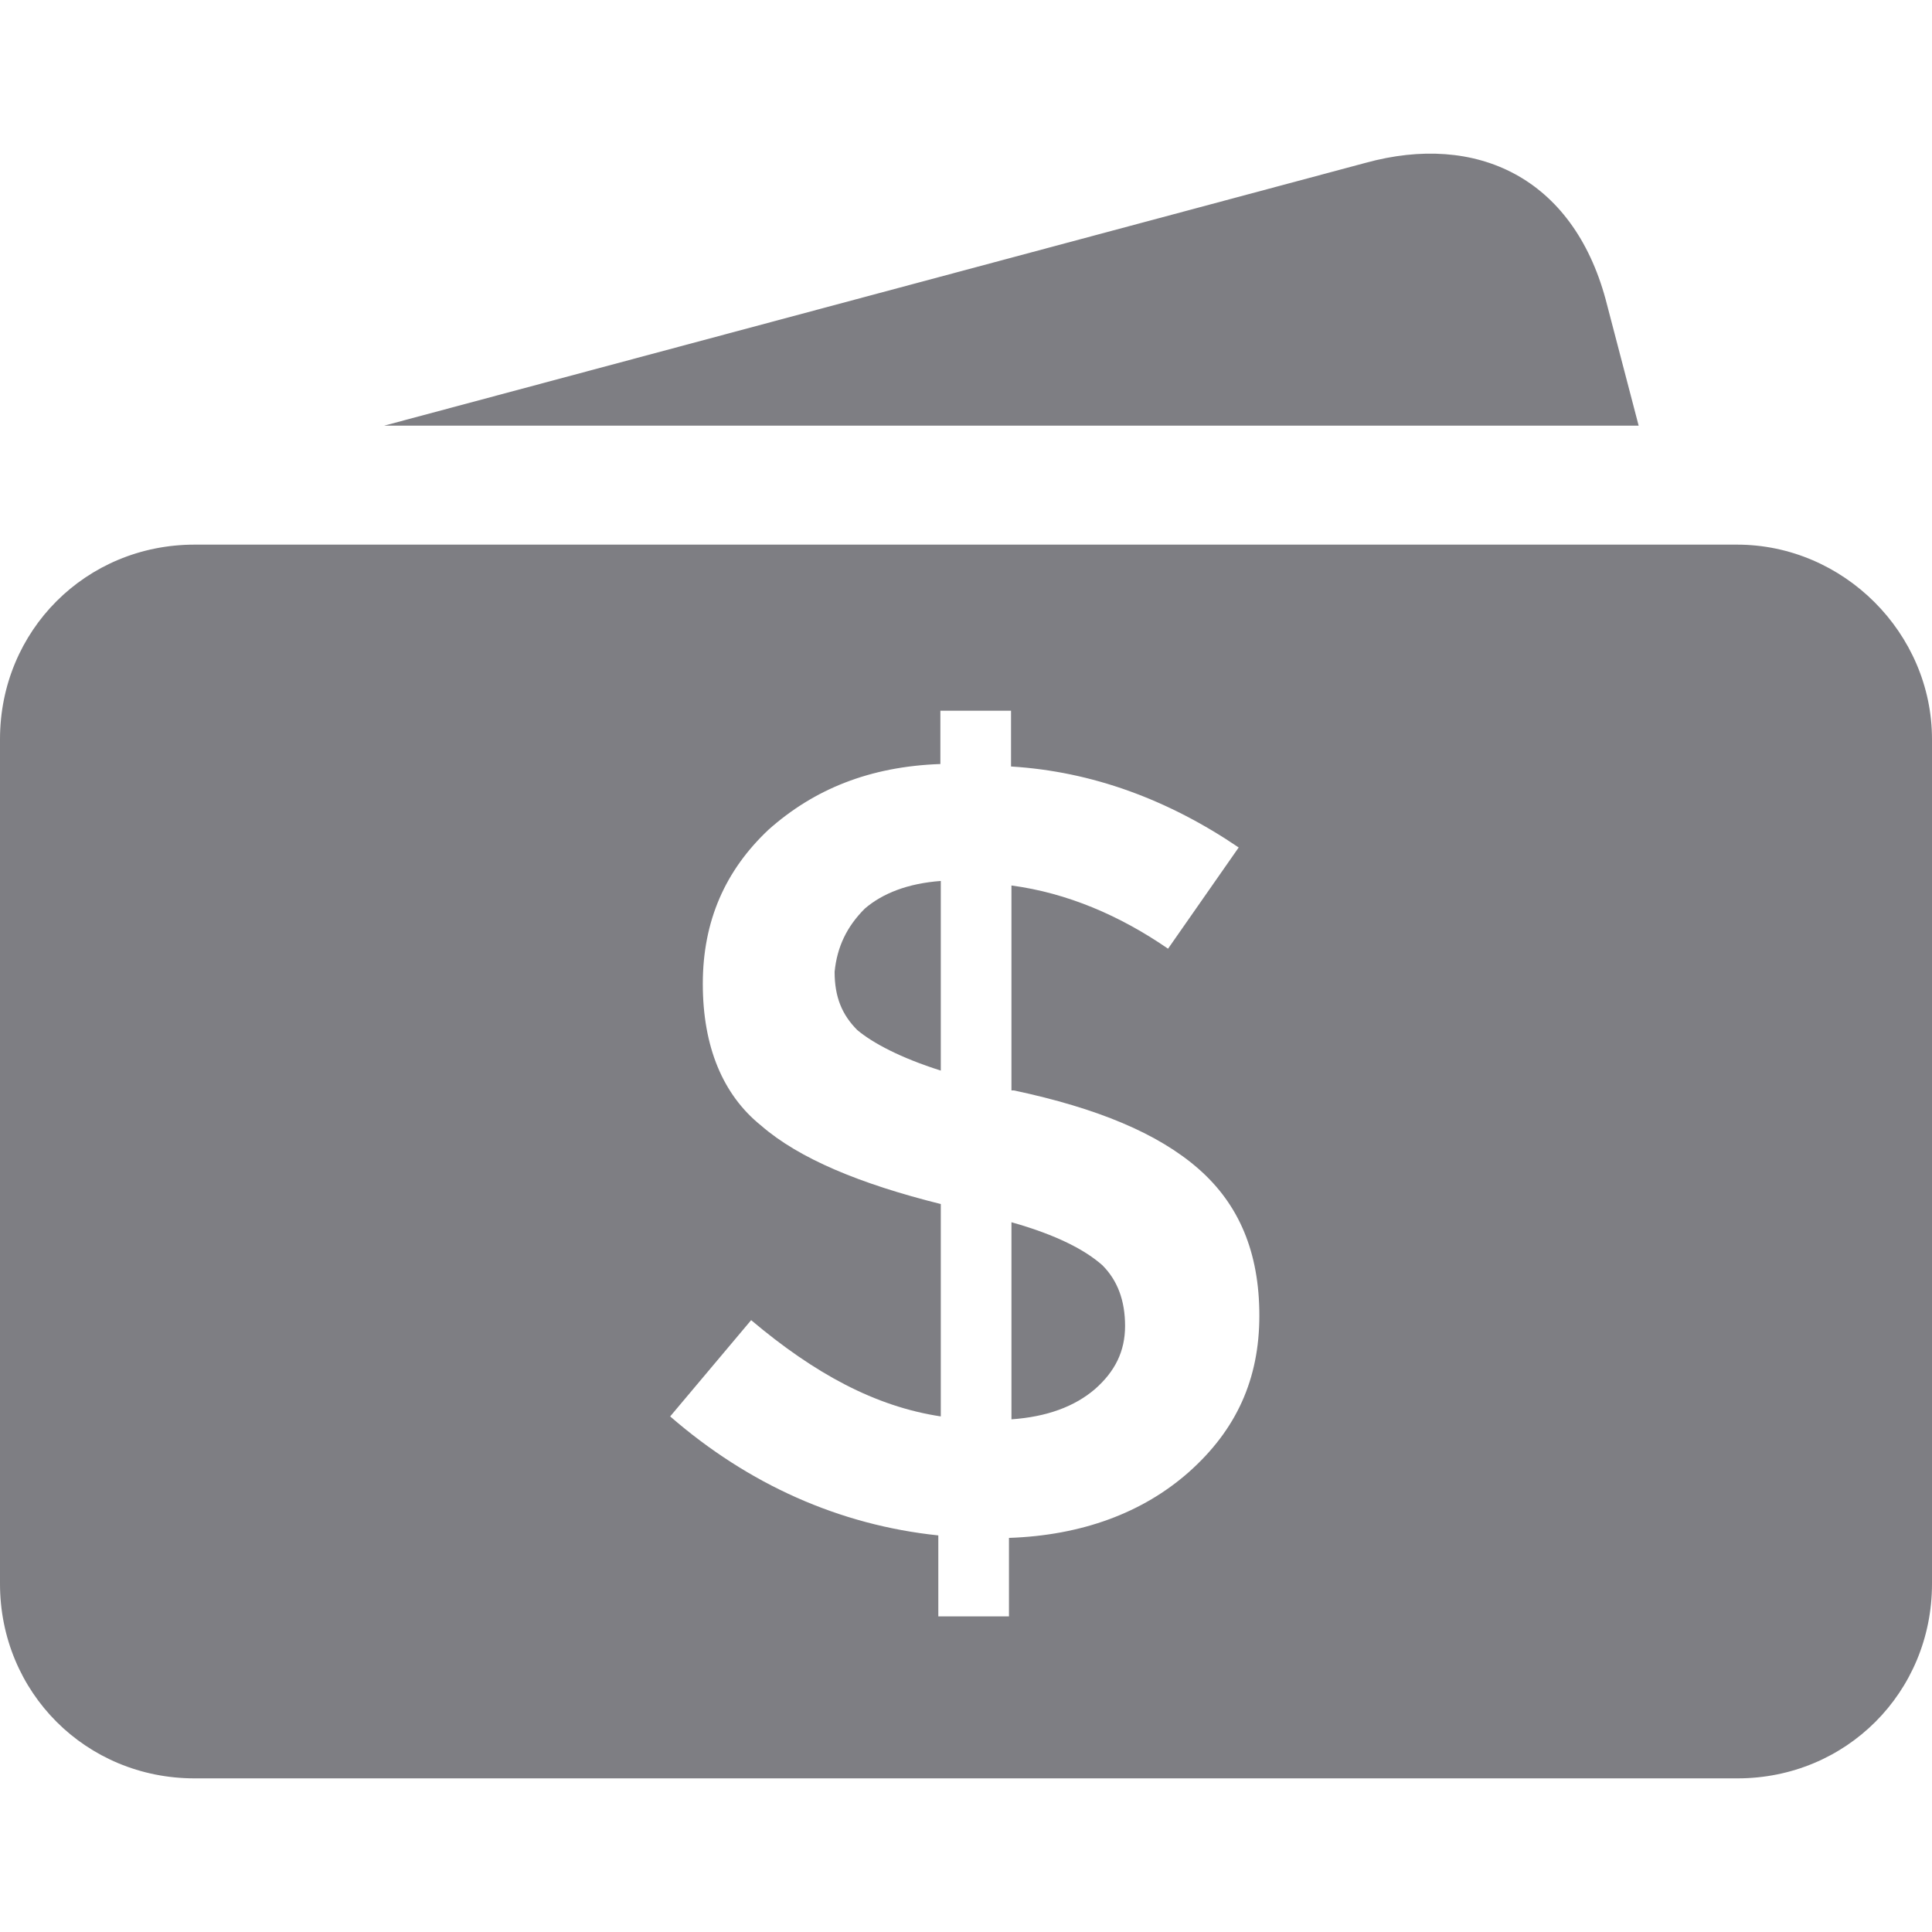 <svg id="SvgjsSvg1001" width="288" height="288" xmlns="http://www.w3.org/2000/svg" version="1.1" xmlns:xlink="http://www.w3.org/1999/xlink" xmlns:svgjs="http://svgjs.com/svgjs"><defs id="SvgjsDefs1002"></defs><g id="SvgjsG1008" transform="matrix(1,0,0,1,0,0)"><svg xmlns="http://www.w3.org/2000/svg" viewBox="0 0 467.6 467.6" width="288" height="288"><path fill="#7e7e83" d="M209.3 219.916c4.3-3.7 10.4-6.1 18.4-6.7v45.899c-9.8-3.1-16.5-6.699-20.2-9.8-3.7-3.7-5.5-8-5.5-14.1.6-6.099 3-10.999 7.3-15.299zm179.3-147.5c-8-29.4-31.199-40.4-58.1-33L93 103.016h303.6l-8-30.6zm79 106.5v204.4c0 26.3-20.8 47.101-47.1 47.101H47.1c-26.3 0-47.1-20.801-47.1-47.101v-204.4c0-26.3 20.8-47.1 47.1-47.1h373.3c25.8-.001 47.2 21.4 47.2 47.1zM304.8 318.415c0-15.301-4.899-26.899-14.7-35.5-9.8-8.601-24.5-14.699-44.699-19h-.601v-49.601c13.5 1.8 26.3 7.3 37.9 15.3l17.1-24.5c-17.1-11.6-35.5-18.4-55.1-19.6v-13.5h-17.1v12.9c-17.1.6-30.6 6.1-41.6 15.9-10.4 9.8-15.9 22-15.9 37.3s4.9 26.9 14.1 34.3c9.2 8 23.9 14.102 43.5 19v51.4c-15.9-2.4-30.6-10.4-45.9-23.3l-19.6 23.3c19 16.5 41 26.3 64.9 28.8v19.602h17.1v-19c17.699-.602 32.398-6.102 43.5-15.9 11.6-10.3 17.1-22.6 17.1-37.901zm-60-22.6v47.7c8.601-.601 15.3-3.101 20.2-7.3 4.899-4.301 7.3-9.2 7.3-15.301s-1.8-11-5.5-14.699c-4.2-3.699-11-7.3-22-10.4z" class="color3c3 svgShape"></path></svg></g></svg>